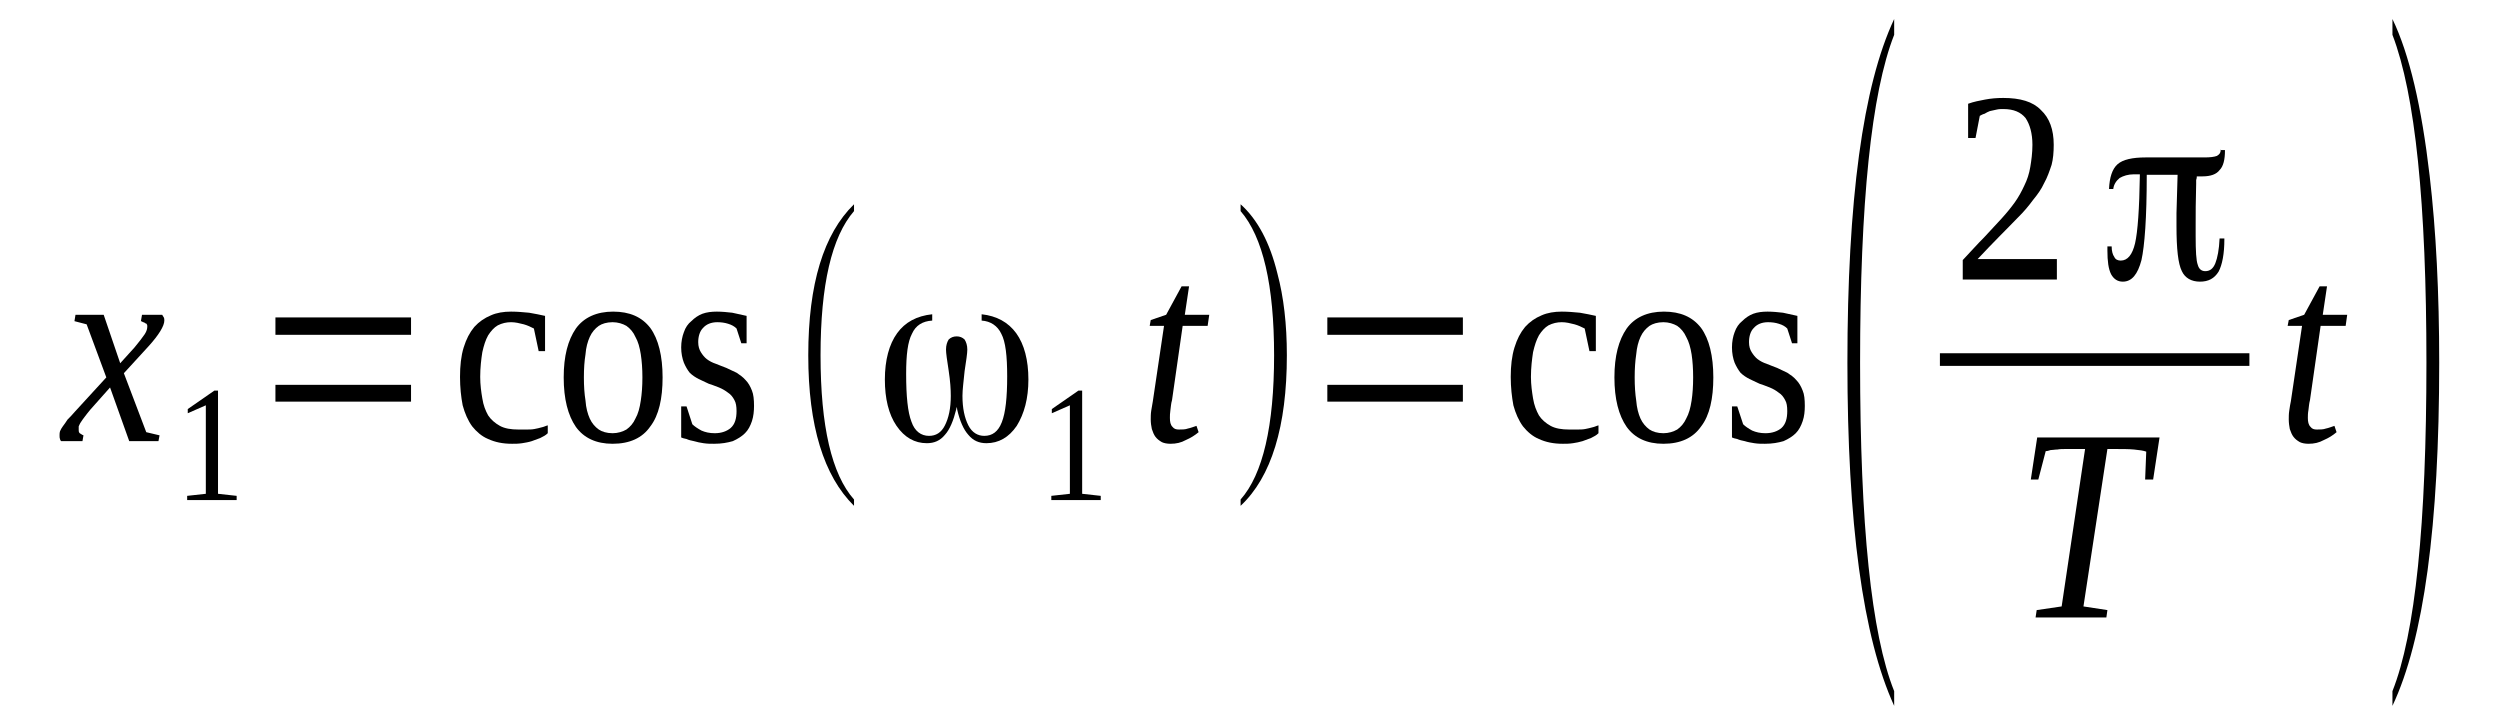 <?xml version='1.0' encoding='UTF-8'?>
<!-- This file was generated by dvisvgm 1.15.1 -->
<svg height='38pt' version='1.1' viewBox='0 -38 133 38' width='133pt' xmlns='http://www.w3.org/2000/svg' xmlns:xlink='http://www.w3.org/1999/xlink'>
<defs>
<clipPath id='clip1'>
<path clip-rule='evenodd' d='M0 -37.996H132.934V-0.028H0V-37.996'/>
</clipPath>
</defs>
<g id='page1'>
<g>
<path clip-path='url(#clip1)' d='M4.809 -16.211C4.695 -16.07 4.582 -15.934 4.5 -15.82C4.414 -15.707 4.355 -15.625 4.301 -15.539C4.242 -15.457 4.215 -15.371 4.187 -15.316C4.187 -15.262 4.187 -15.176 4.187 -15.121C4.187 -15.062 4.187 -15.008 4.242 -14.953C4.301 -14.926 4.355 -14.867 4.441 -14.84L4.387 -14.531H3.254C3.227 -14.559 3.195 -14.59 3.195 -14.645C3.168 -14.699 3.168 -14.758 3.168 -14.84C3.168 -14.895 3.168 -14.98 3.195 -15.062C3.227 -15.149 3.281 -15.23 3.34 -15.316C3.422 -15.43 3.508 -15.539 3.594 -15.68C3.707 -15.793 3.848 -15.934 3.988 -16.102L5.656 -17.922L4.609 -20.746L3.961 -20.914L4.016 -21.254H5.516L6.395 -18.676L7.156 -19.516C7.41 -19.824 7.582 -20.047 7.695 -20.215C7.809 -20.383 7.836 -20.523 7.836 -20.637C7.836 -20.664 7.836 -20.719 7.809 -20.746C7.809 -20.777 7.75 -20.805 7.723 -20.805C7.695 -20.832 7.668 -20.859 7.609 -20.859C7.582 -20.887 7.523 -20.914 7.496 -20.914L7.555 -21.254H8.629C8.656 -21.195 8.684 -21.168 8.715 -21.113C8.742 -21.055 8.742 -21 8.742 -20.945C8.742 -20.664 8.457 -20.188 7.895 -19.57L6.59 -18.145L7.781 -15.008L8.488 -14.84L8.43 -14.531H6.875L5.855 -17.387L4.809 -16.211Z' fill-rule='evenodd'/>
<path clip-path='url(#clip1)' d='M11.598 -11.73L12.59 -11.621V-11.395H9.957V-11.621L10.95 -11.73V-16.438L9.989 -16.016V-16.238L11.403 -17.219H11.598V-11.73Z' fill-rule='evenodd'/>
<path clip-path='url(#clip1)' d='M14.653 -16.633V-17.527H21.867V-16.633H14.653ZM14.653 -20.188V-21.113H21.867V-20.188H14.653Z' fill-rule='evenodd'/>
<path clip-path='url(#clip1)' d='M29.141 -14.953C29.028 -14.84 28.914 -14.785 28.743 -14.699C28.602 -14.645 28.461 -14.59 28.289 -14.531C28.122 -14.477 27.95 -14.449 27.782 -14.422C27.582 -14.391 27.414 -14.391 27.242 -14.391C26.735 -14.391 26.34 -14.477 25.969 -14.645C25.629 -14.785 25.348 -15.035 25.122 -15.316C24.895 -15.625 24.727 -16.016 24.614 -16.438C24.528 -16.883 24.473 -17.387 24.473 -17.949C24.473 -18.535 24.528 -19.066 24.668 -19.516C24.809 -19.965 24.981 -20.301 25.235 -20.609C25.489 -20.887 25.774 -21.082 26.114 -21.223C26.422 -21.363 26.789 -21.422 27.188 -21.422C27.528 -21.422 27.836 -21.391 28.149 -21.363C28.461 -21.309 28.743 -21.254 28.997 -21.195V-19.32H28.657L28.403 -20.523C28.235 -20.609 28.063 -20.691 27.867 -20.746C27.641 -20.805 27.414 -20.859 27.188 -20.859C26.934 -20.859 26.707 -20.805 26.481 -20.691C26.282 -20.578 26.114 -20.383 25.969 -20.16C25.828 -19.906 25.742 -19.629 25.66 -19.266C25.602 -18.898 25.547 -18.453 25.547 -17.949C25.547 -17.527 25.602 -17.137 25.66 -16.801C25.715 -16.438 25.828 -16.156 25.969 -15.902C26.114 -15.68 26.34 -15.484 26.594 -15.344C26.848 -15.203 27.188 -15.149 27.582 -15.149C27.723 -15.149 27.867 -15.149 28.008 -15.149S28.289 -15.149 28.43 -15.176C28.575 -15.203 28.688 -15.23 28.801 -15.262C28.942 -15.289 29.028 -15.344 29.141 -15.371V-14.953Z' fill-rule='evenodd'/>
<path clip-path='url(#clip1)' d='M35.25 -17.922C35.25 -16.801 35.051 -15.902 34.598 -15.316C34.176 -14.699 33.496 -14.391 32.59 -14.391C31.715 -14.391 31.063 -14.699 30.637 -15.289C30.215 -15.902 29.989 -16.773 29.989 -17.922C29.989 -19.066 30.215 -19.906 30.637 -20.523C31.063 -21.113 31.742 -21.422 32.618 -21.422C33.496 -21.422 34.145 -21.141 34.598 -20.551C35.024 -19.965 35.25 -19.066 35.25 -17.922ZM34.176 -17.922C34.176 -18.395 34.145 -18.789 34.09 -19.152C34.032 -19.516 33.95 -19.824 33.805 -20.074C33.696 -20.328 33.524 -20.523 33.325 -20.664C33.129 -20.777 32.871 -20.859 32.59 -20.859C32.278 -20.859 32.024 -20.777 31.856 -20.664C31.657 -20.523 31.489 -20.328 31.375 -20.074C31.262 -19.824 31.176 -19.516 31.149 -19.152C31.09 -18.789 31.063 -18.395 31.063 -17.922C31.063 -17.445 31.09 -17.051 31.149 -16.688C31.176 -16.297 31.262 -15.988 31.375 -15.734C31.489 -15.484 31.657 -15.289 31.856 -15.149C32.024 -15.035 32.278 -14.953 32.59 -14.953C32.871 -14.953 33.129 -15.035 33.325 -15.149C33.524 -15.289 33.696 -15.484 33.805 -15.734C33.95 -15.988 34.032 -16.297 34.09 -16.688C34.145 -17.051 34.176 -17.445 34.176 -17.922Z' fill-rule='evenodd'/>
<path clip-path='url(#clip1)' d='M40.114 -16.406C40.114 -16.129 40.086 -15.848 40.004 -15.598C39.918 -15.344 39.805 -15.121 39.633 -14.953C39.465 -14.785 39.239 -14.645 38.985 -14.531C38.7 -14.449 38.391 -14.391 37.992 -14.391C37.797 -14.391 37.625 -14.391 37.426 -14.422C37.258 -14.449 37.09 -14.477 36.918 -14.531C36.778 -14.559 36.637 -14.59 36.524 -14.645C36.383 -14.672 36.297 -14.699 36.239 -14.727V-16.379H36.524L36.832 -15.43C36.946 -15.316 37.118 -15.203 37.317 -15.094C37.512 -15.008 37.739 -14.953 38.024 -14.953C38.391 -14.953 38.672 -15.062 38.871 -15.23C39.098 -15.43 39.184 -15.734 39.184 -16.129C39.184 -16.379 39.153 -16.574 39.071 -16.715C38.985 -16.883 38.871 -17.023 38.731 -17.109C38.586 -17.219 38.446 -17.305 38.25 -17.387C38.078 -17.445 37.91 -17.527 37.711 -17.582C37.539 -17.668 37.344 -17.754 37.172 -17.836C37.004 -17.922 36.832 -18.031 36.692 -18.172C36.578 -18.312 36.465 -18.508 36.383 -18.703C36.297 -18.93 36.239 -19.207 36.239 -19.516S36.297 -20.105 36.383 -20.328C36.465 -20.578 36.606 -20.777 36.778 -20.914C36.946 -21.082 37.145 -21.223 37.371 -21.309C37.598 -21.391 37.852 -21.422 38.137 -21.422C38.418 -21.422 38.7 -21.391 38.957 -21.363C39.211 -21.309 39.465 -21.254 39.719 -21.195V-19.738H39.438L39.184 -20.523C39.071 -20.637 38.926 -20.719 38.731 -20.777C38.559 -20.832 38.36 -20.859 38.164 -20.859C37.825 -20.859 37.571 -20.746 37.399 -20.551C37.231 -20.383 37.145 -20.105 37.145 -19.797C37.145 -19.57 37.203 -19.402 37.285 -19.266C37.371 -19.125 37.485 -18.984 37.598 -18.898C37.739 -18.789 37.91 -18.703 38.078 -18.648C38.278 -18.562 38.446 -18.508 38.645 -18.426C38.813 -18.34 39.012 -18.258 39.184 -18.172C39.352 -18.059 39.52 -17.949 39.664 -17.781C39.805 -17.641 39.918 -17.445 40.004 -17.219C40.086 -17.023 40.114 -16.742 40.114 -16.406Z' fill-rule='evenodd'/>
<path clip-path='url(#clip1)' d='M45.434 -11.426V-11.09C43.821 -12.684 43 -15.344 43 -19.098C43 -22.902 43.821 -25.562 45.434 -27.133V-26.77C44.246 -25.395 43.653 -22.848 43.653 -19.098C43.653 -15.316 44.246 -12.77 45.434 -11.426Z' fill-rule='evenodd'/>
<path clip-path='url(#clip1)' d='M52.223 -20.945V-21.281C53.016 -21.195 53.637 -20.859 54.063 -20.273C54.489 -19.684 54.711 -18.844 54.711 -17.809C54.711 -16.801 54.489 -15.988 54.09 -15.344C53.668 -14.727 53.129 -14.422 52.477 -14.422C52.082 -14.422 51.77 -14.559 51.516 -14.867C51.262 -15.149 51.063 -15.598 50.922 -16.211C50.922 -16.211 50.922 -16.27 50.895 -16.352L50.868 -16.211C50.723 -15.625 50.528 -15.149 50.27 -14.867C50.016 -14.559 49.707 -14.422 49.309 -14.422C48.66 -14.422 48.121 -14.727 47.696 -15.344C47.274 -15.961 47.075 -16.801 47.075 -17.809C47.075 -18.844 47.301 -19.684 47.727 -20.273C48.149 -20.859 48.774 -21.195 49.594 -21.281V-20.945C49.082 -20.914 48.715 -20.691 48.516 -20.242C48.293 -19.824 48.207 -19.125 48.207 -18.117C48.207 -16.91 48.293 -16.07 48.489 -15.566C48.66 -15.062 49 -14.812 49.422 -14.812C49.789 -14.812 50.075 -14.98 50.27 -15.371C50.469 -15.766 50.582 -16.27 50.582 -16.941C50.582 -17.277 50.555 -17.723 50.469 -18.285C50.383 -18.844 50.328 -19.207 50.328 -19.402C50.328 -19.629 50.383 -19.797 50.469 -19.938C50.582 -20.047 50.723 -20.105 50.895 -20.105C51.063 -20.105 51.203 -20.047 51.317 -19.938C51.403 -19.797 51.461 -19.629 51.461 -19.402C51.461 -19.207 51.403 -18.816 51.317 -18.258C51.262 -17.695 51.203 -17.277 51.203 -16.941C51.203 -16.27 51.317 -15.766 51.516 -15.371C51.715 -14.98 52.024 -14.812 52.364 -14.812C52.789 -14.812 53.102 -15.035 53.297 -15.539C53.496 -16.043 53.582 -16.855 53.582 -17.977C53.582 -19.066 53.496 -19.824 53.27 -20.242C53.071 -20.664 52.703 -20.914 52.223 -20.945Z' fill-rule='evenodd'/>
<path clip-path='url(#clip1)' d='M57.571 -11.73L58.559 -11.621V-11.395H55.93V-11.621L56.918 -11.73V-16.438L55.957 -16.016V-16.238L57.371 -17.219H57.571V-11.73Z' fill-rule='evenodd'/>
<path clip-path='url(#clip1)' d='M62.239 -15.766C62.239 -15.566 62.266 -15.399 62.379 -15.289C62.465 -15.176 62.578 -15.149 62.719 -15.149C62.891 -15.149 63.059 -15.149 63.2 -15.203C63.34 -15.23 63.485 -15.289 63.653 -15.344L63.766 -15.008C63.567 -14.84 63.34 -14.699 63.086 -14.59C62.832 -14.449 62.578 -14.391 62.266 -14.391C62.098 -14.391 61.926 -14.422 61.813 -14.477C61.672 -14.559 61.559 -14.645 61.473 -14.758C61.391 -14.867 61.332 -15.008 61.278 -15.176C61.246 -15.316 61.219 -15.512 61.219 -15.68C61.219 -15.82 61.219 -15.988 61.246 -16.156C61.278 -16.352 61.305 -16.52 61.332 -16.66L61.926 -20.664H61.164L61.219 -20.973L62.039 -21.254L62.86 -22.766H63.258L63.032 -21.254H64.332L64.246 -20.664H62.918L62.352 -16.715C62.293 -16.52 62.293 -16.352 62.266 -16.184C62.239 -16.016 62.239 -15.875 62.239 -15.766Z' fill-rule='evenodd'/>
<path clip-path='url(#clip1)' d='M66 -11.426C67.188 -12.77 67.782 -15.344 67.782 -19.098C67.782 -22.82 67.188 -25.395 66 -26.77V-27.133C66.907 -26.32 67.555 -25.09 67.954 -23.465C68.293 -22.203 68.461 -20.746 68.461 -19.098C68.461 -15.316 67.641 -12.629 66 -11.09V-11.426Z' fill-rule='evenodd'/>
<path clip-path='url(#clip1)' d='M70.614 -16.633V-17.527H77.825V-16.633H70.614ZM70.614 -20.188V-21.113H77.825V-20.188H70.614Z' fill-rule='evenodd'/>
<path clip-path='url(#clip1)' d='M85.039 -14.953C84.926 -14.84 84.813 -14.785 84.645 -14.699C84.504 -14.645 84.36 -14.59 84.192 -14.531C84.02 -14.477 83.852 -14.449 83.684 -14.422C83.485 -14.391 83.313 -14.391 83.145 -14.391C82.637 -14.391 82.239 -14.477 81.871 -14.645C81.532 -14.785 81.25 -15.035 81.024 -15.316C80.797 -15.625 80.625 -16.016 80.512 -16.438C80.43 -16.883 80.371 -17.387 80.371 -17.949C80.371 -18.535 80.43 -19.066 80.571 -19.516C80.711 -19.965 80.883 -20.301 81.137 -20.609C81.391 -20.887 81.672 -21.082 82.012 -21.223C82.325 -21.363 82.692 -21.422 83.086 -21.422C83.426 -21.422 83.739 -21.391 84.051 -21.363C84.36 -21.309 84.645 -21.254 84.899 -21.195V-19.32H84.559L84.305 -20.523C84.133 -20.609 83.965 -20.691 83.766 -20.746C83.539 -20.805 83.313 -20.859 83.086 -20.859C82.832 -20.859 82.606 -20.805 82.379 -20.691C82.184 -20.578 82.012 -20.383 81.871 -20.16C81.731 -19.906 81.645 -19.629 81.559 -19.266C81.504 -18.898 81.446 -18.453 81.446 -17.949C81.446 -17.527 81.504 -17.137 81.559 -16.801C81.618 -16.438 81.731 -16.156 81.871 -15.902C82.012 -15.68 82.239 -15.484 82.493 -15.344C82.75 -15.203 83.086 -15.149 83.485 -15.149C83.625 -15.149 83.766 -15.149 83.907 -15.149C84.051 -15.149 84.192 -15.149 84.332 -15.176C84.473 -15.203 84.586 -15.23 84.7 -15.262C84.84 -15.289 84.926 -15.344 85.039 -15.371V-14.953Z' fill-rule='evenodd'/>
<path clip-path='url(#clip1)' d='M91.149 -17.922C91.149 -16.801 90.954 -15.902 90.5 -15.316C90.075 -14.699 89.395 -14.391 88.493 -14.391C87.614 -14.391 86.965 -14.699 86.539 -15.289C86.114 -15.902 85.887 -16.773 85.887 -17.922C85.887 -19.066 86.114 -19.906 86.539 -20.523C86.965 -21.113 87.641 -21.422 88.52 -21.422C89.395 -21.422 90.047 -21.141 90.5 -20.551C90.926 -19.965 91.149 -19.066 91.149 -17.922ZM90.075 -17.922C90.075 -18.395 90.047 -18.789 89.993 -19.152C89.934 -19.516 89.848 -19.824 89.707 -20.074C89.594 -20.328 89.426 -20.523 89.227 -20.664C89.028 -20.777 88.774 -20.859 88.493 -20.859C88.18 -20.859 87.926 -20.777 87.754 -20.664C87.559 -20.523 87.387 -20.328 87.274 -20.074C87.16 -19.824 87.079 -19.516 87.047 -19.152C86.993 -18.789 86.965 -18.395 86.965 -17.922C86.965 -17.445 86.993 -17.051 87.047 -16.688C87.079 -16.297 87.16 -15.988 87.274 -15.734C87.387 -15.484 87.559 -15.289 87.754 -15.149C87.926 -15.035 88.18 -14.953 88.493 -14.953C88.774 -14.953 89.028 -15.035 89.227 -15.149C89.426 -15.289 89.594 -15.484 89.707 -15.734C89.848 -15.988 89.934 -16.297 89.993 -16.688C90.047 -17.051 90.075 -17.445 90.075 -17.922Z' fill-rule='evenodd'/>
<path clip-path='url(#clip1)' d='M96.016 -16.406C96.016 -16.129 95.989 -15.848 95.903 -15.598C95.817 -15.344 95.704 -15.121 95.535 -14.953C95.368 -14.785 95.141 -14.645 94.883 -14.531C94.602 -14.449 94.289 -14.391 93.895 -14.391C93.696 -14.391 93.528 -14.391 93.329 -14.422C93.16 -14.449 92.989 -14.477 92.821 -14.531C92.68 -14.559 92.535 -14.59 92.422 -14.645C92.282 -14.672 92.196 -14.699 92.141 -14.727V-16.379H92.422L92.735 -15.43C92.848 -15.316 93.016 -15.203 93.215 -15.094C93.414 -15.008 93.641 -14.953 93.922 -14.953C94.289 -14.953 94.575 -15.062 94.774 -15.23C94.996 -15.43 95.082 -15.734 95.082 -16.129C95.082 -16.379 95.055 -16.574 94.969 -16.715C94.883 -16.883 94.774 -17.023 94.629 -17.109C94.489 -17.219 94.348 -17.305 94.149 -17.387C93.981 -17.445 93.809 -17.527 93.614 -17.582C93.442 -17.668 93.243 -17.754 93.075 -17.836C92.907 -17.922 92.735 -18.031 92.594 -18.172C92.481 -18.312 92.368 -18.508 92.282 -18.703C92.196 -18.93 92.141 -19.207 92.141 -19.516S92.196 -20.105 92.282 -20.328C92.368 -20.578 92.508 -20.777 92.68 -20.914C92.848 -21.082 93.047 -21.223 93.274 -21.309C93.5 -21.391 93.754 -21.422 94.035 -21.422C94.321 -21.422 94.602 -21.391 94.856 -21.363C95.11 -21.309 95.368 -21.254 95.621 -21.195V-19.738H95.336L95.082 -20.523C94.969 -20.637 94.829 -20.719 94.629 -20.777C94.461 -20.832 94.262 -20.859 94.063 -20.859C93.727 -20.859 93.469 -20.746 93.301 -20.551C93.129 -20.383 93.047 -20.105 93.047 -19.797C93.047 -19.57 93.102 -19.402 93.188 -19.266C93.274 -19.125 93.387 -18.984 93.5 -18.898C93.641 -18.789 93.809 -18.703 93.981 -18.648C94.176 -18.562 94.348 -18.508 94.547 -18.426C94.715 -18.34 94.914 -18.258 95.082 -18.172C95.254 -18.059 95.422 -17.949 95.563 -17.781C95.704 -17.641 95.817 -17.445 95.903 -17.219C95.989 -17.023 96.016 -16.742 96.016 -16.406Z' fill-rule='evenodd'/>
<path clip-path='url(#clip1)' d='M100.77 -1.23V-0.449C99.102 -4.09 98.282 -10.164 98.282 -18.703C98.282 -27.328 99.102 -33.434 100.77 -36.988V-36.148C99.551 -33.039 98.957 -27.215 98.957 -18.703C98.957 -10.078 99.551 -4.285 100.77 -1.23Z' fill-rule='evenodd'/>
<path clip-path='url(#clip1)' d='M109.426 -23.129H104.418V-24.164C104.844 -24.613 105.211 -25.031 105.551 -25.367C105.891 -25.73 106.2 -26.066 106.485 -26.375C106.766 -26.684 106.993 -26.965 107.192 -27.242C107.391 -27.523 107.559 -27.832 107.7 -28.141C107.84 -28.422 107.954 -28.758 108.012 -29.121C108.067 -29.457 108.125 -29.848 108.125 -30.297C108.125 -30.91 107.985 -31.387 107.758 -31.723C107.504 -32.031 107.133 -32.199 106.571 -32.199C106.457 -32.199 106.344 -32.199 106.231 -32.172C106.086 -32.145 105.973 -32.117 105.86 -32.09C105.778 -32.059 105.664 -32.004 105.579 -31.949C105.465 -31.922 105.379 -31.863 105.325 -31.836L105.098 -30.66H104.704V-32.48C105.012 -32.594 105.325 -32.648 105.606 -32.703C105.918 -32.762 106.231 -32.789 106.571 -32.789C107.473 -32.789 108.153 -32.594 108.578 -32.145C109.032 -31.723 109.258 -31.109 109.258 -30.297C109.258 -29.902 109.227 -29.539 109.145 -29.23C109.032 -28.895 108.918 -28.559 108.746 -28.254C108.606 -27.945 108.407 -27.664 108.153 -27.355C107.926 -27.047 107.672 -26.738 107.36 -26.434C107.051 -26.125 106.739 -25.789 106.371 -25.426C106.004 -25.059 105.637 -24.668 105.211 -24.219H109.426V-23.129Z' fill-rule='evenodd'/>
<path clip-path='url(#clip1)' d='M116.868 -28.59C116.868 -28.559 116.868 -28.504 116.836 -28.422C116.836 -28.336 116.836 -28.281 116.836 -28.223C116.809 -27.328 116.809 -26.602 116.809 -26.039V-25.453C116.809 -24.641 116.836 -24.137 116.922 -23.91C116.981 -23.688 117.121 -23.574 117.321 -23.574C117.575 -23.574 117.743 -23.715 117.856 -23.996C117.969 -24.277 118.055 -24.723 118.082 -25.312H118.336V-25.258C118.336 -24.5 118.223 -23.91 118.028 -23.547C117.801 -23.184 117.489 -23.016 117.036 -23.016S116.243 -23.211 116.075 -23.574C115.875 -23.969 115.789 -24.754 115.789 -25.984C115.789 -26.125 115.789 -26.348 115.789 -26.656L115.848 -28.699H115.789C115.649 -28.699 115.454 -28.699 115.196 -28.699C114.914 -28.699 114.602 -28.699 114.235 -28.699H114.207V-28.672C114.207 -26.402 114.094 -24.922 113.926 -24.164C113.727 -23.406 113.414 -23.016 112.934 -23.016C112.653 -23.016 112.453 -23.156 112.313 -23.406C112.168 -23.688 112.114 -24.109 112.114 -24.668V-24.891H112.34C112.34 -24.641 112.395 -24.445 112.481 -24.332C112.539 -24.191 112.68 -24.137 112.821 -24.137C113.188 -24.137 113.442 -24.445 113.586 -25.059C113.727 -25.676 113.813 -26.879 113.84 -28.672V-28.727H113.528C113.215 -28.727 112.961 -28.645 112.766 -28.531C112.594 -28.391 112.453 -28.195 112.426 -27.945H112.2C112.227 -28.559 112.368 -29.008 112.653 -29.262C112.934 -29.512 113.442 -29.625 114.149 -29.625C114.293 -29.625 114.715 -29.625 115.395 -29.625C116.102 -29.625 116.754 -29.625 117.289 -29.625C117.575 -29.625 117.801 -29.652 117.942 -29.707C118.082 -29.793 118.141 -29.875 118.141 -30.016H118.368V-29.988C118.368 -29.512 118.282 -29.148 118.082 -28.953C117.914 -28.727 117.602 -28.617 117.176 -28.617C117.121 -28.617 117.063 -28.617 117.008 -28.617C116.981 -28.617 116.922 -28.617 116.895 -28.617H116.868V-28.59ZM118.141 -30.016C118.141 -30.016 118.141 -30.016 118.141 -30.043V-30.043L118.11 -30.016H118.141Z' fill-rule='evenodd'/>
<path clip-path='url(#clip1)' d='M103.203 -19.207H119.668V-18.535H103.203V-19.207Z' fill-rule='evenodd'/>
<path clip-path='url(#clip1)' d='M108.293 -5.152L108.352 -5.543L109.68 -5.738L110.926 -14.113H110.614C110.36 -14.113 110.133 -14.113 109.934 -14.113C109.739 -14.113 109.594 -14.113 109.453 -14.086C109.313 -14.086 109.2 -14.055 109.086 -14.055C109 -14.027 108.918 -14 108.832 -14L108.438 -12.488H108.039L108.379 -14.727H114.887L114.547 -12.488H114.121L114.18 -13.973C114.036 -14.027 113.84 -14.055 113.528 -14.086C113.246 -14.113 112.879 -14.113 112.395 -14.113H112.114L110.84 -5.738L112.114 -5.543L112.059 -5.152H108.293Z' fill-rule='evenodd'/>
<path clip-path='url(#clip1)' d='M122.778 -15.766C122.778 -15.566 122.809 -15.399 122.922 -15.289C123.004 -15.176 123.118 -15.149 123.258 -15.149C123.43 -15.149 123.598 -15.149 123.743 -15.203C123.883 -15.23 124.024 -15.289 124.192 -15.344L124.305 -15.008C124.11 -14.84 123.883 -14.699 123.629 -14.59C123.371 -14.449 123.118 -14.391 122.809 -14.391C122.637 -14.391 122.469 -14.422 122.356 -14.477C122.211 -14.559 122.102 -14.645 122.016 -14.758C121.93 -14.867 121.875 -15.008 121.817 -15.176C121.789 -15.316 121.762 -15.512 121.762 -15.68C121.762 -15.82 121.762 -15.988 121.789 -16.156C121.817 -16.352 121.844 -16.52 121.875 -16.66L122.469 -20.664H121.703L121.762 -20.973L122.582 -21.254L123.403 -22.766H123.797L123.571 -21.254H124.871L124.789 -20.664H123.457L122.891 -16.715C122.836 -16.52 122.836 -16.352 122.809 -16.184C122.778 -16.016 122.778 -15.875 122.778 -15.766Z' fill-rule='evenodd'/>
<path clip-path='url(#clip1)' d='M127.278 -1.23C128.493 -4.285 129.086 -10.109 129.086 -18.703C129.086 -27.16 128.493 -32.984 127.278 -36.148V-36.988C128.184 -35.113 128.832 -32.312 129.258 -28.645C129.598 -25.73 129.766 -22.43 129.766 -18.703C129.766 -10.051 128.946 -3.977 127.278 -0.449V-1.23Z' fill-rule='evenodd'/>
</g>
</g>
</svg>
